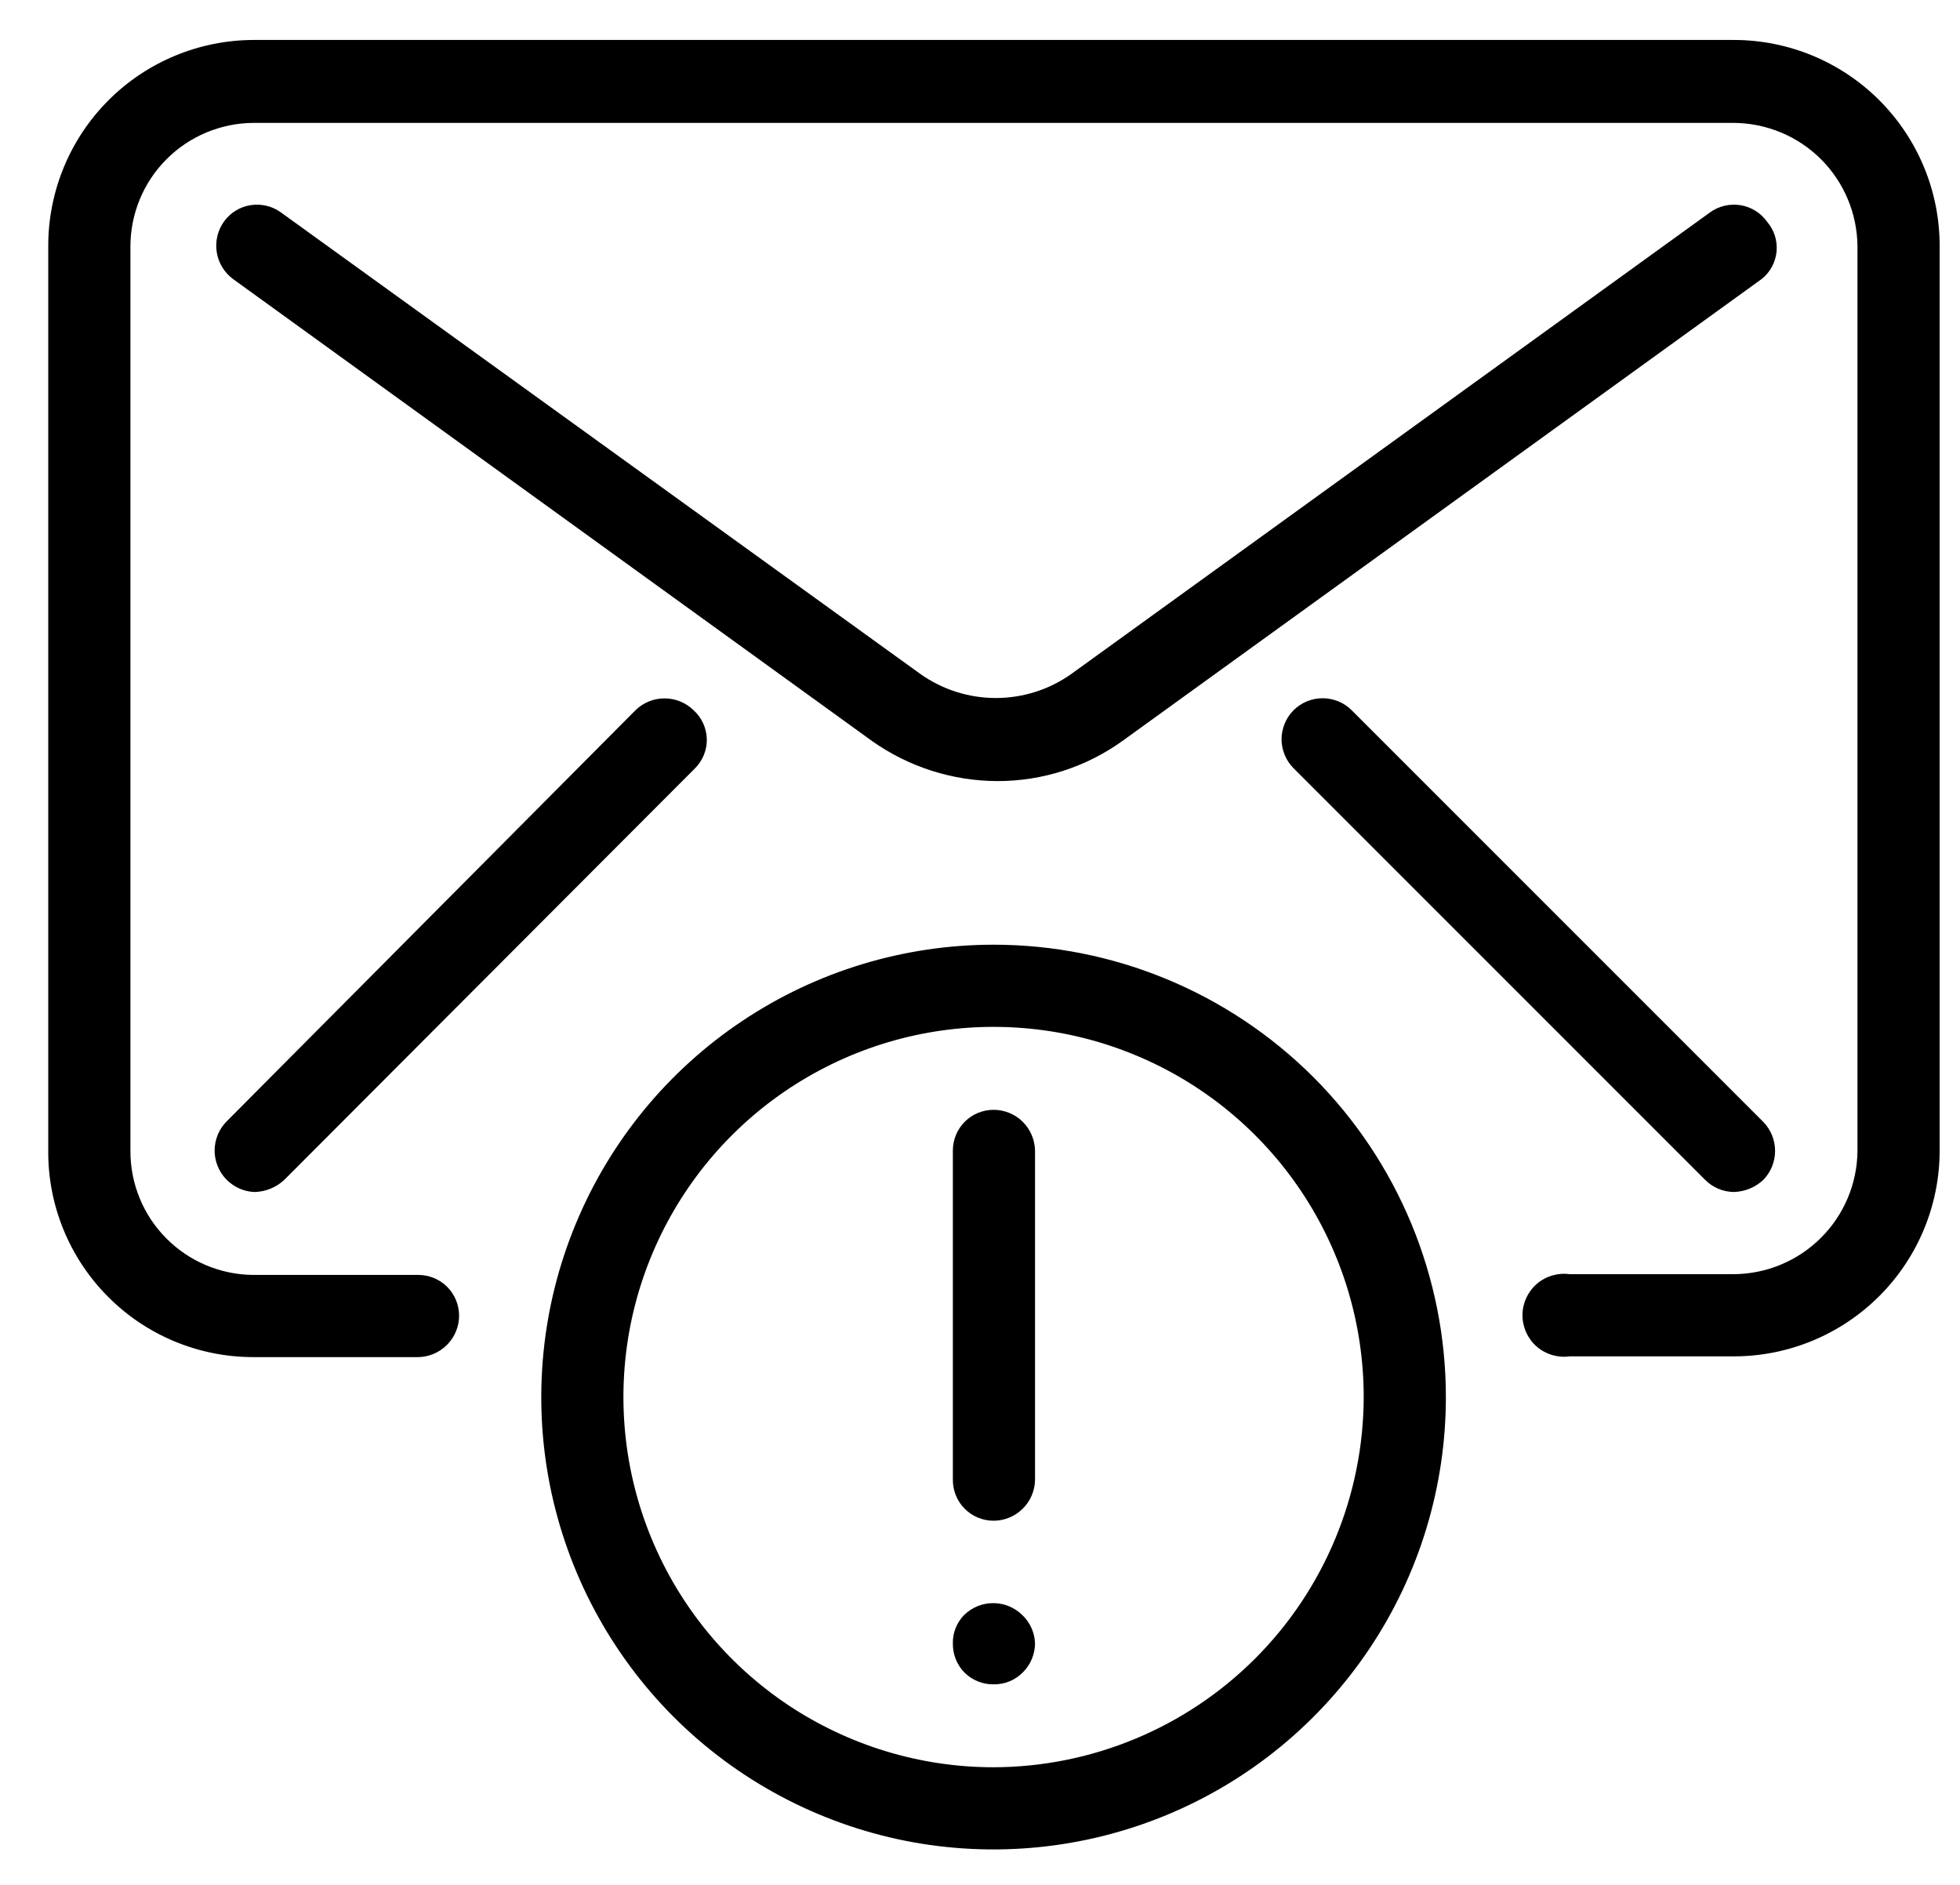 <svg width="26" height="25" viewBox="0 0 26 25" fill="none" xmlns="http://www.w3.org/2000/svg">
<path d="M13.18 12.53C11.993 12.53 10.833 12.882 9.847 13.541C8.86 14.2 8.091 15.137 7.637 16.234C7.183 17.33 7.064 18.537 7.295 19.701C7.527 20.864 8.098 21.933 8.937 22.773C9.776 23.612 10.846 24.183 12.009 24.415C13.173 24.646 14.38 24.527 15.476 24.073C16.573 23.619 17.509 22.85 18.169 21.863C18.828 20.877 19.18 19.717 19.18 18.53C19.18 16.939 18.548 15.413 17.423 14.287C16.297 13.162 14.771 12.53 13.18 12.53ZM13.18 23.44C12.209 23.44 11.26 23.152 10.452 22.613C9.645 22.073 9.015 21.306 8.644 20.409C8.272 19.512 8.175 18.525 8.364 17.572C8.554 16.62 9.021 15.745 9.708 15.058C10.395 14.371 11.27 13.904 12.222 13.714C13.175 13.525 14.162 13.622 15.059 13.994C15.956 14.365 16.723 14.995 17.262 15.802C17.802 16.61 18.09 17.559 18.09 18.53C18.087 19.831 17.569 21.079 16.649 21.999C15.729 22.919 14.481 23.437 13.18 23.44V23.44Z" fill="black"/>
<path d="M13.18 14.72C13.109 14.72 13.039 14.734 12.973 14.761C12.908 14.788 12.848 14.828 12.798 14.878C12.748 14.928 12.708 14.988 12.681 15.053C12.654 15.119 12.64 15.189 12.64 15.26V19.63C12.64 19.701 12.654 19.771 12.681 19.837C12.708 19.902 12.748 19.962 12.798 20.012C12.848 20.062 12.908 20.102 12.973 20.129C13.039 20.156 13.109 20.17 13.18 20.17C13.324 20.17 13.463 20.113 13.565 20.012C13.668 19.912 13.727 19.774 13.73 19.63V15.26C13.727 15.116 13.668 14.979 13.565 14.877C13.463 14.777 13.324 14.72 13.18 14.72Z" fill="black"/>
<path d="M13.56 21.42C13.457 21.319 13.319 21.263 13.175 21.263C13.031 21.263 12.893 21.319 12.79 21.42C12.741 21.47 12.702 21.529 12.676 21.595C12.65 21.66 12.638 21.73 12.64 21.8C12.639 21.872 12.653 21.944 12.68 22.011C12.708 22.078 12.748 22.139 12.8 22.19C12.902 22.288 13.039 22.342 13.18 22.34C13.252 22.341 13.325 22.328 13.392 22.3C13.459 22.273 13.519 22.232 13.57 22.18C13.671 22.079 13.728 21.943 13.73 21.8C13.728 21.729 13.712 21.658 13.683 21.593C13.654 21.528 13.612 21.469 13.56 21.42Z" fill="black"/>
<path d="M23 0.53H3.36C2.638 0.533 1.946 0.821 1.436 1.333C0.926 1.845 0.64 2.538 0.64 3.26V15.26C0.637 15.619 0.706 15.975 0.841 16.307C0.977 16.639 1.177 16.942 1.43 17.196C1.682 17.451 1.983 17.653 2.314 17.791C2.646 17.929 3.001 18 3.36 18H5.55C5.694 17.997 5.831 17.938 5.932 17.835C6.033 17.733 6.09 17.594 6.09 17.45C6.09 17.307 6.033 17.169 5.932 17.068C5.831 16.967 5.693 16.91 5.55 16.91H3.36C2.927 16.907 2.512 16.733 2.207 16.426C1.901 16.119 1.73 15.703 1.73 15.27V3.27C1.73 2.837 1.901 2.421 2.207 2.114C2.512 1.807 2.927 1.633 3.36 1.63H23C23.434 1.633 23.85 1.806 24.157 2.113C24.464 2.42 24.637 2.836 24.64 3.27V15.27C24.635 15.702 24.46 16.116 24.153 16.42C23.847 16.725 23.432 16.897 23 16.9H20.82C20.742 16.889 20.663 16.896 20.588 16.918C20.513 16.941 20.443 16.979 20.384 17.031C20.325 17.082 20.278 17.146 20.245 17.218C20.213 17.289 20.196 17.366 20.196 17.445C20.196 17.523 20.213 17.601 20.245 17.672C20.278 17.744 20.325 17.808 20.384 17.859C20.443 17.911 20.513 17.949 20.588 17.972C20.663 17.994 20.742 18.001 20.82 17.99H23C23.724 17.99 24.418 17.702 24.93 17.19C25.442 16.678 25.73 15.984 25.73 15.26V3.26C25.73 2.536 25.442 1.842 24.93 1.33C24.418 0.818 23.724 0.53 23 0.53V0.53Z" fill="black"/>
<path d="M23.44 2.94C23.398 2.882 23.346 2.832 23.285 2.795C23.224 2.757 23.156 2.732 23.085 2.721C23.014 2.71 22.942 2.713 22.873 2.73C22.803 2.747 22.738 2.777 22.68 2.82L14.21 8.94C13.918 9.147 13.568 9.258 13.21 9.258C12.852 9.258 12.502 9.147 12.21 8.94L3.73 2.82C3.672 2.777 3.607 2.747 3.537 2.73C3.468 2.713 3.396 2.71 3.325 2.721C3.254 2.732 3.186 2.757 3.125 2.795C3.064 2.832 3.012 2.882 2.97 2.94C2.887 3.057 2.853 3.202 2.875 3.344C2.897 3.487 2.975 3.614 3.09 3.7L11.57 9.83C12.056 10.173 12.635 10.358 13.23 10.36C13.83 10.361 14.414 10.172 14.9 9.82L23.37 3.7C23.426 3.655 23.472 3.6 23.506 3.537C23.539 3.475 23.56 3.406 23.567 3.335C23.573 3.264 23.565 3.192 23.544 3.125C23.522 3.057 23.486 2.994 23.44 2.94V2.94Z" fill="black"/>
<path d="M9.2 9.42C9.097 9.319 8.959 9.263 8.815 9.263C8.671 9.263 8.533 9.319 8.43 9.42L3 14.88C2.927 14.957 2.877 15.053 2.857 15.158C2.837 15.262 2.848 15.37 2.888 15.468C2.928 15.567 2.996 15.651 3.084 15.712C3.171 15.773 3.274 15.807 3.38 15.81C3.525 15.806 3.664 15.749 3.77 15.65L9.22 10.19C9.271 10.139 9.311 10.078 9.338 10.011C9.365 9.944 9.378 9.873 9.376 9.801C9.374 9.729 9.357 9.658 9.327 9.592C9.297 9.527 9.254 9.468 9.2 9.42V9.42Z" fill="black"/>
<path d="M23.39 14.88L17.93 9.42C17.879 9.369 17.819 9.329 17.753 9.302C17.687 9.275 17.616 9.261 17.545 9.261C17.474 9.261 17.403 9.275 17.337 9.302C17.271 9.329 17.211 9.369 17.16 9.42C17.109 9.471 17.069 9.531 17.042 9.597C17.015 9.663 17 9.733 17 9.805C17 9.877 17.015 9.947 17.042 10.013C17.069 10.079 17.109 10.139 17.16 10.19L22.62 15.65C22.721 15.751 22.857 15.808 23 15.81C23.145 15.806 23.284 15.749 23.39 15.65C23.491 15.547 23.547 15.409 23.547 15.265C23.547 15.121 23.491 14.983 23.39 14.88V14.88Z" fill="black"/>
</svg>
